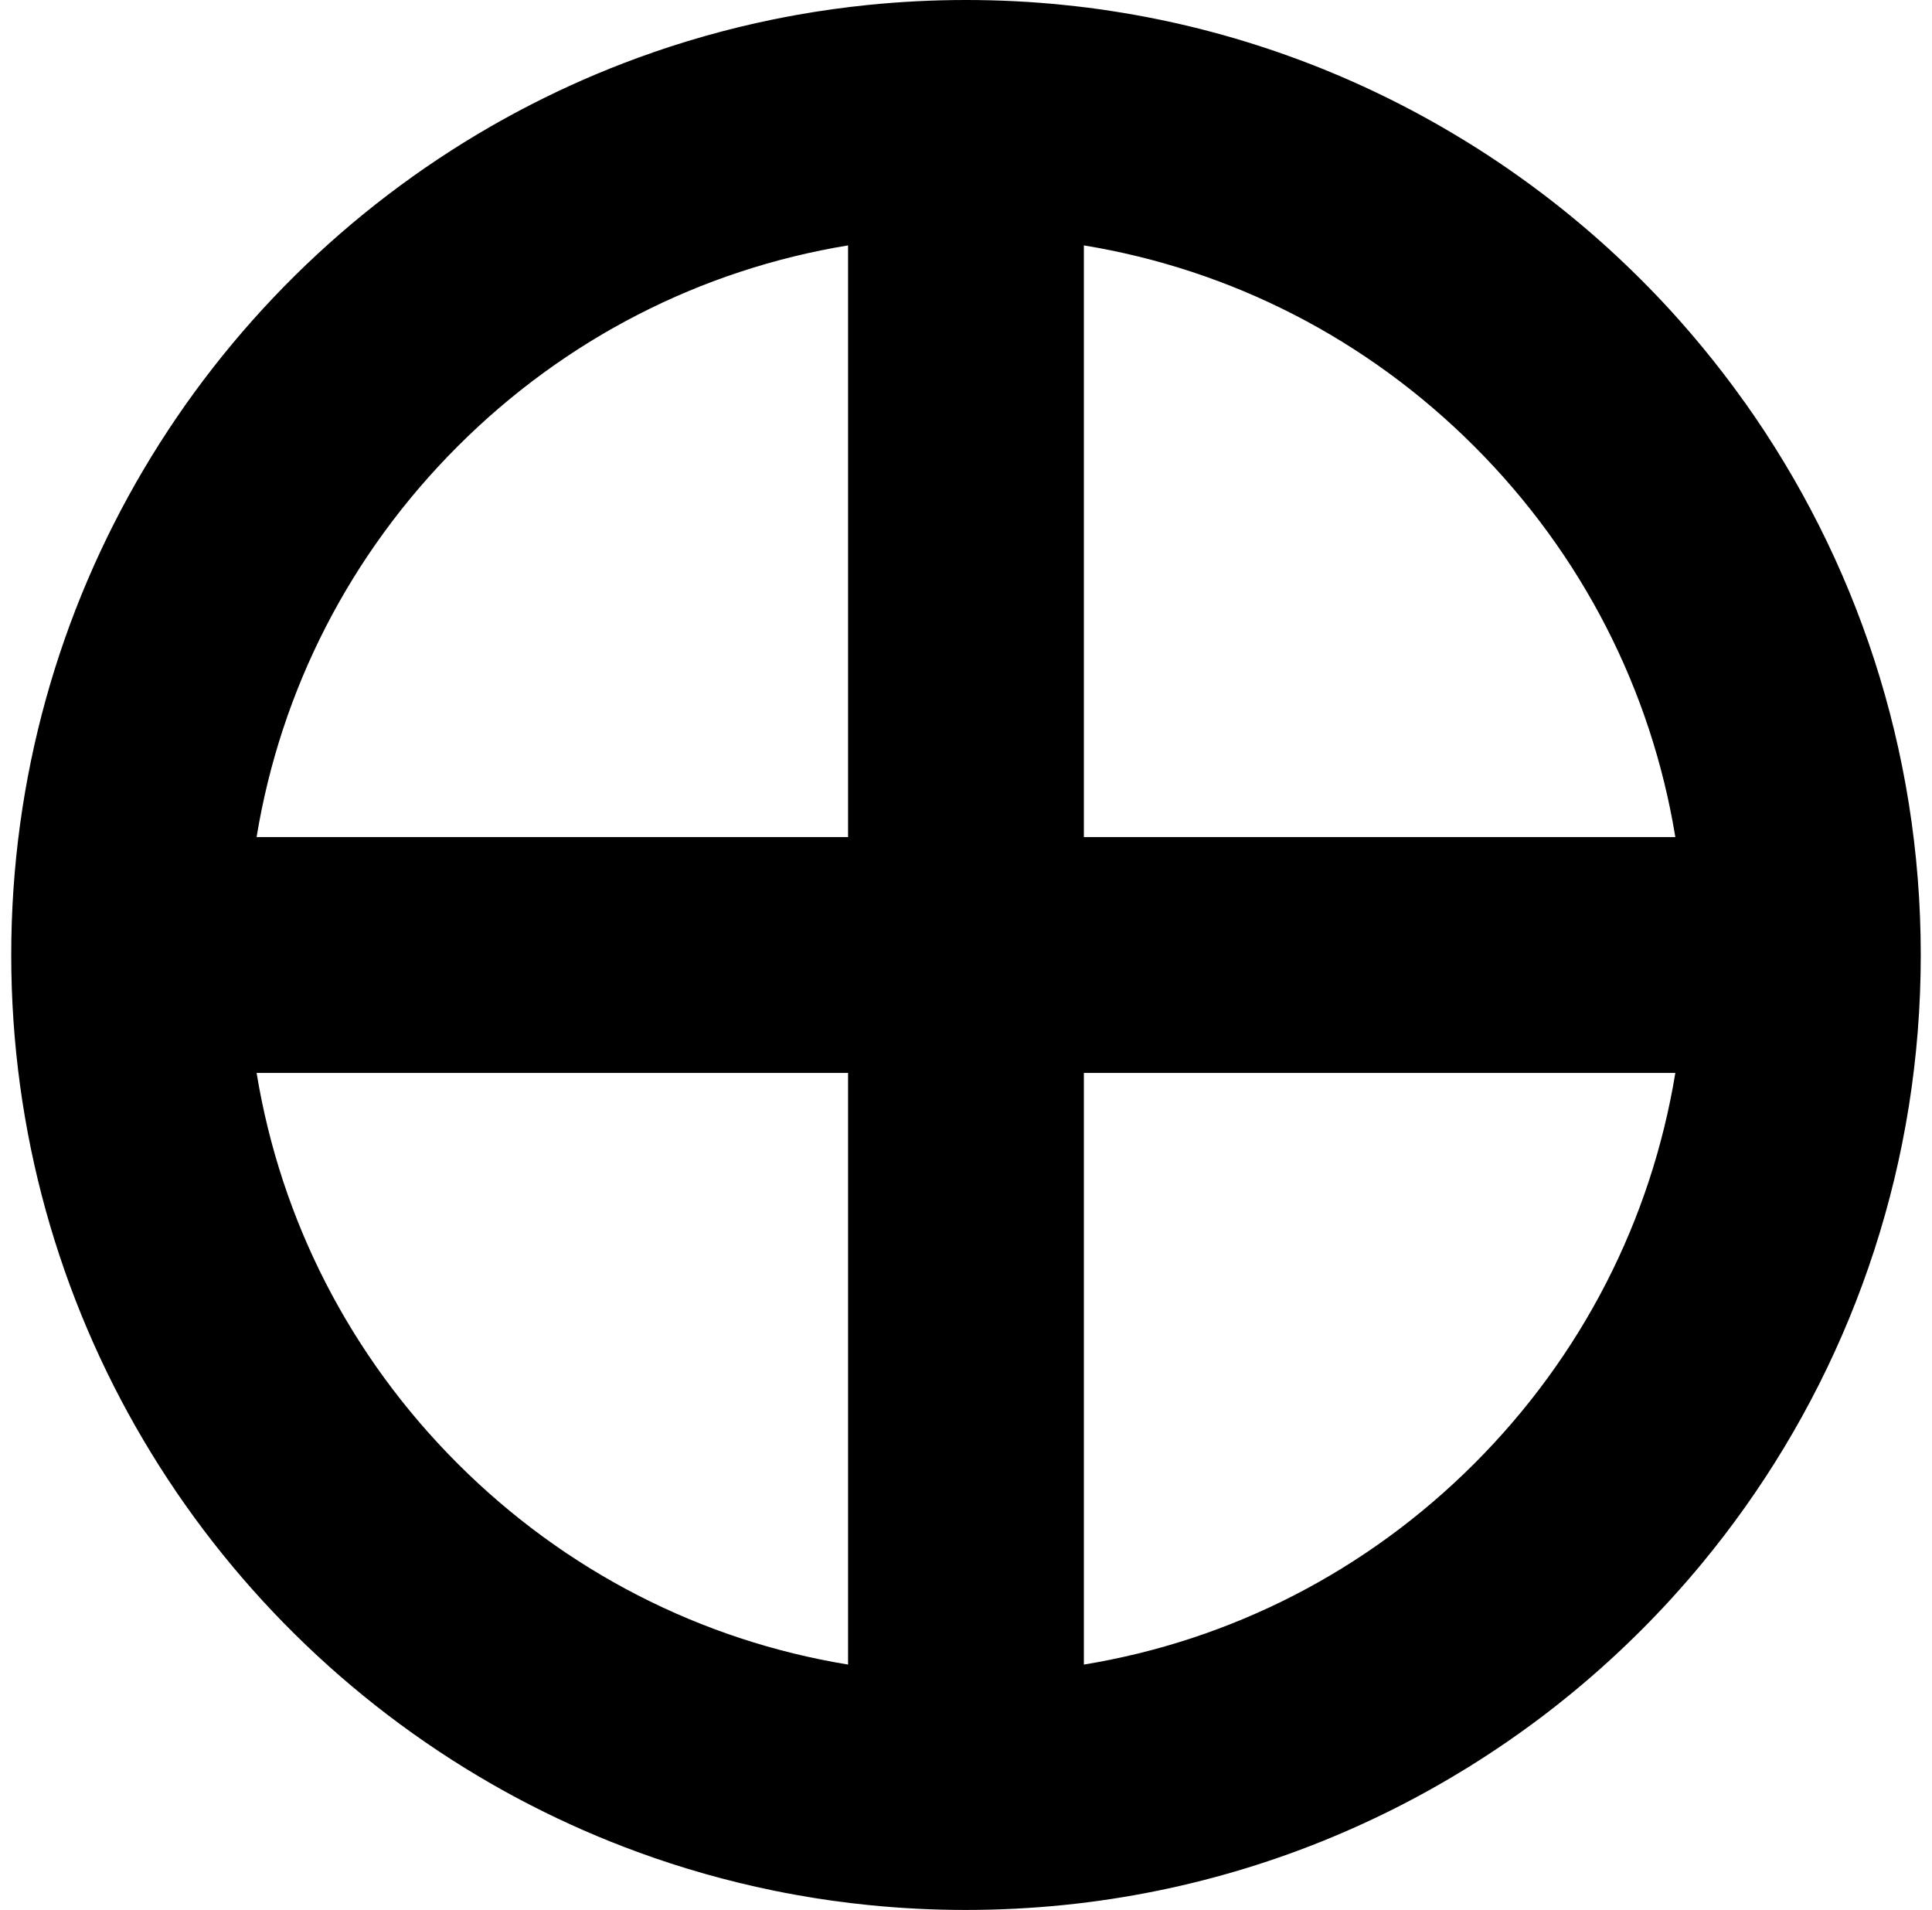 <svg width="86" height="85" viewBox="0 0 86 85" fill="none" xmlns="http://www.w3.org/2000/svg">
<path d="M34.434 84.139C32.359 83.715 30.34 83.139 28.386 82.424C30.338 83.139 32.359 83.715 34.434 84.139Z" fill="black"/>
<path d="M47.344 0.217C48.058 0.289 48.767 0.381 49.471 0.487C48.768 0.379 48.059 0.289 47.344 0.217Z" fill="black"/>
<path d="M35.476 0.663C36.523 0.475 37.583 0.327 38.654 0.219C37.583 0.328 36.523 0.477 35.476 0.663Z" fill="black"/>
<path d="M67.104 7.495C67.831 7.998 68.543 8.518 69.236 9.064C68.543 8.519 67.83 7.998 67.104 7.495Z" fill="black"/>
<path d="M28.386 2.577C30.338 1.862 32.359 1.286 34.434 0.862C32.359 1.286 30.34 1.862 28.386 2.577Z" fill="black"/>
<path d="M38.653 84.784C37.581 84.675 36.521 84.526 35.474 84.34C36.521 84.528 37.581 84.676 38.653 84.784Z" fill="black"/>
<path d="M49.47 84.513C48.767 84.621 48.058 84.711 47.343 84.783C48.056 84.711 48.765 84.619 49.47 84.513Z" fill="black"/>
<path d="M73.049 12.446C73.53 12.928 73.999 13.419 74.457 13.922C73.999 13.418 73.53 12.926 73.049 12.446Z" fill="black"/>
<path d="M28.386 82.424C26.759 81.829 25.178 81.136 23.651 80.353C25.179 81.136 26.759 81.829 28.386 82.424Z" fill="black"/>
<path d="M23.651 4.648C25.179 3.865 26.759 3.173 28.386 2.577C26.759 3.173 25.178 3.865 23.651 4.648Z" fill="black"/>
<path d="M74.457 71.078C73.999 71.582 73.53 72.074 73.049 72.554C73.53 72.072 73.999 71.581 74.457 71.078Z" fill="black"/>
<path d="M69.236 9.064C70.307 9.905 71.335 10.797 72.32 11.734C71.337 10.796 70.307 9.905 69.236 9.064Z" fill="black"/>
<path d="M69.236 75.938C68.543 76.482 67.83 77.004 67.104 77.506C67.831 77.004 68.543 76.484 69.236 75.938Z" fill="black"/>
<path d="M72.32 73.267C71.337 74.206 70.307 75.097 69.236 75.938C70.307 75.097 71.335 74.204 72.32 73.267Z" fill="black"/>
<path d="M77.656 17.897C77.064 17.063 76.442 16.252 75.792 15.465C75.359 14.94 74.914 14.426 74.457 13.922C73.999 13.418 73.53 12.926 73.049 12.446C72.809 12.207 72.564 11.968 72.319 11.734C71.335 10.796 70.305 9.905 69.235 9.064C68.542 8.519 67.828 7.998 67.103 7.495C66.531 7.101 65.951 6.722 65.361 6.356C65.133 6.215 64.903 6.075 64.672 5.939C60.089 3.216 54.953 1.327 49.468 0.489C48.765 0.381 48.056 0.291 47.341 0.219C45.912 0.073 44.462 0 42.996 0C41.53 0 40.08 0.075 38.651 0.219C37.58 0.328 36.52 0.477 35.473 0.663C35.124 0.726 34.777 0.792 34.431 0.862C32.356 1.286 30.337 1.862 28.383 2.577C26.756 3.173 25.175 3.865 23.648 4.648C23.038 4.961 22.436 5.288 21.842 5.629C9.089 12.965 0.5 26.73 0.5 42.5C0.5 58.27 9.089 72.036 21.845 79.371C22.439 79.713 23.04 80.04 23.651 80.352C25.179 81.135 26.759 81.827 28.386 82.423C30.338 83.138 32.359 83.713 34.434 84.138C34.78 84.208 35.127 84.276 35.476 84.337C36.523 84.525 37.583 84.673 38.654 84.781C40.083 84.927 41.533 85 42.999 85C44.465 85 45.915 84.925 47.344 84.781C48.058 84.709 48.767 84.618 49.471 84.511C54.956 83.673 60.092 81.785 64.675 79.061C64.906 78.924 65.136 78.785 65.364 78.644C65.954 78.278 66.534 77.897 67.106 77.505C67.833 77.002 68.545 76.482 69.238 75.936C70.308 75.095 71.337 74.203 72.322 73.266C72.567 73.032 72.81 72.793 73.052 72.554C73.533 72.072 74.002 71.581 74.46 71.078C74.917 70.574 75.362 70.06 75.795 69.535C76.445 68.748 77.067 67.937 77.659 67.103C82.596 60.16 85.5 51.669 85.5 42.5C85.5 33.331 82.596 24.84 77.659 17.897H77.656ZM65.629 19.868C70.418 24.657 73.5 30.698 74.575 37.252H48.247V10.921C54.8 11.997 60.84 15.079 65.629 19.868ZM20.368 19.868C25.157 15.079 31.197 11.997 37.75 10.921V37.252H11.422C12.497 30.698 15.579 24.657 20.368 19.868ZM20.368 65.133C15.579 60.344 12.497 54.303 11.422 47.749H37.75V74.08C31.197 73.005 25.157 69.922 20.368 65.133ZM65.629 65.133C60.84 69.922 54.8 73.005 48.247 74.08V47.749H74.575C73.5 54.303 70.418 60.344 65.629 65.133Z" fill="black"/>
</svg>
